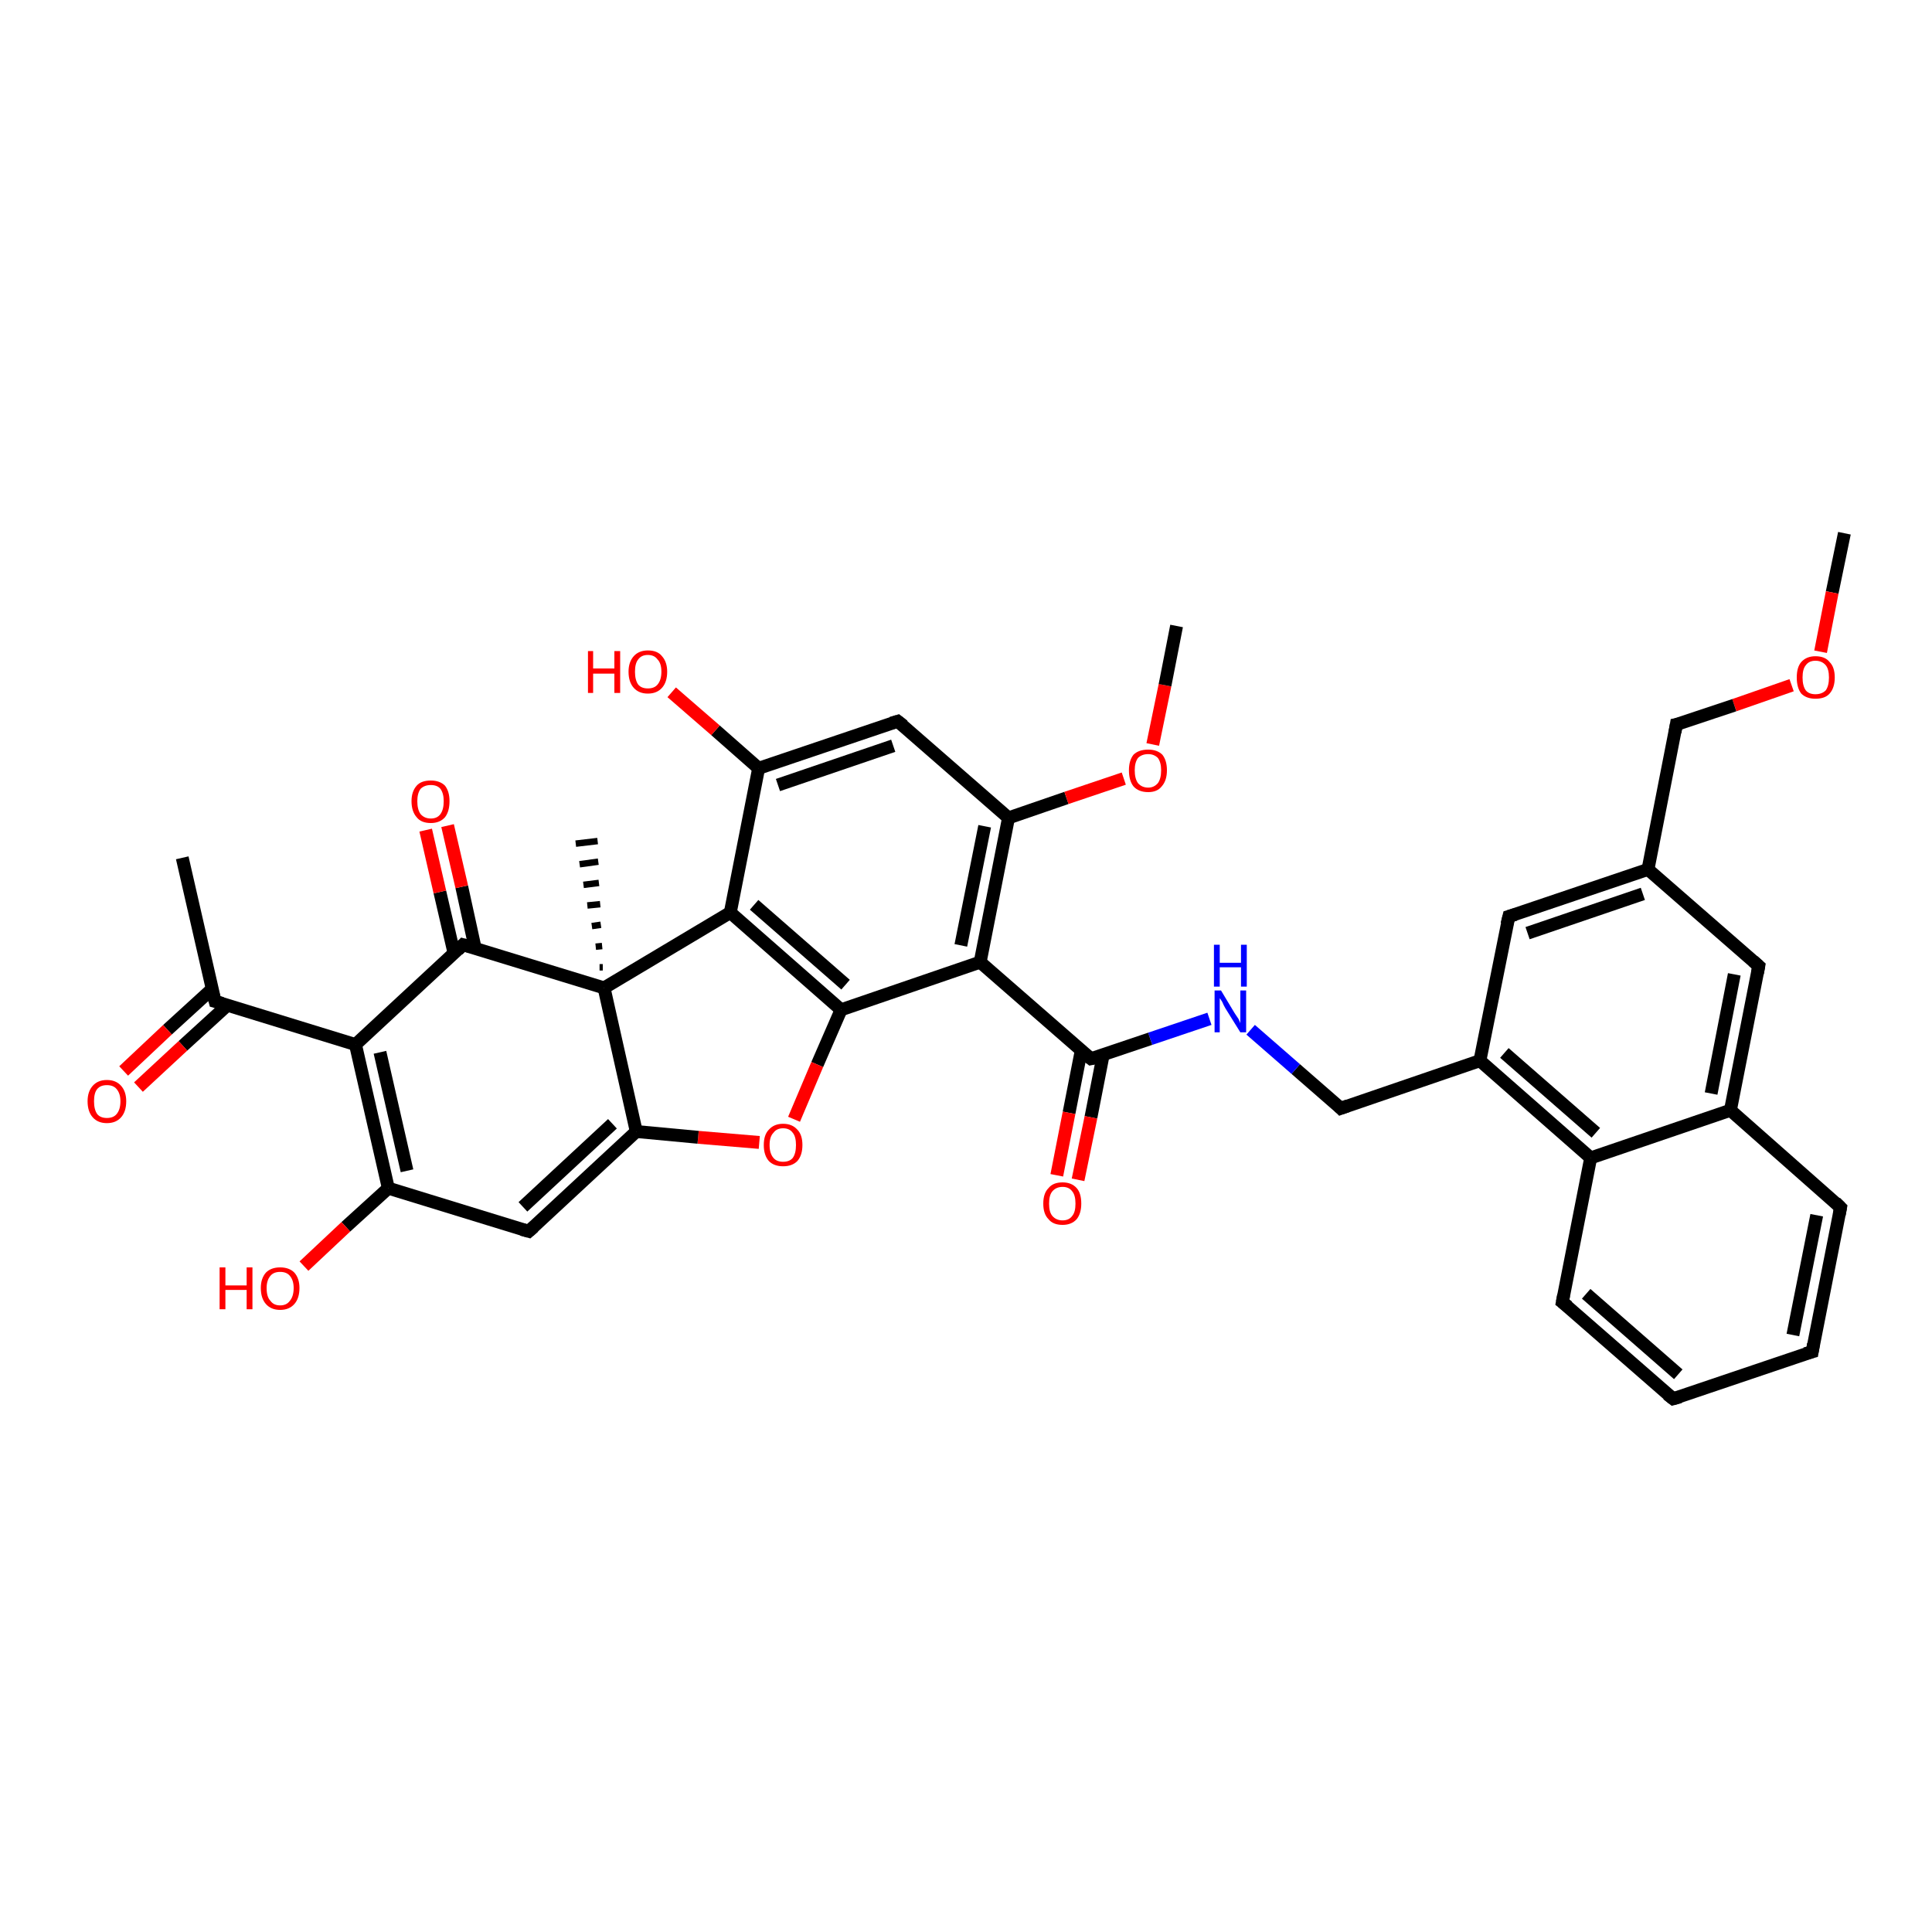 <?xml version='1.0' encoding='iso-8859-1'?>
<svg version='1.1' baseProfile='full'
              xmlns='http://www.w3.org/2000/svg'
                      xmlns:rdkit='http://www.rdkit.org/xml'
                      xmlns:xlink='http://www.w3.org/1999/xlink'
                  xml:space='preserve'
width='300px' height='300px' viewBox='0 0 300 300'>
<!-- END OF HEADER -->
<rect style='opacity:1.0;fill:#FFFFFF;stroke:none' width='300.0' height='300.0' x='0.0' y='0.0'> </rect>
<path class='bond-0 atom-0 atom-1' d='M 286.4,82.8 L 284.5,92.0' style='fill:none;fill-rule:evenodd;stroke:#000000;stroke-width:2.0px;stroke-linecap:butt;stroke-linejoin:miter;stroke-opacity:1' />
<path class='bond-0 atom-0 atom-1' d='M 284.5,92.0 L 282.7,101.2' style='fill:none;fill-rule:evenodd;stroke:#FF0000;stroke-width:2.0px;stroke-linecap:butt;stroke-linejoin:miter;stroke-opacity:1' />
<path class='bond-1 atom-1 atom-2' d='M 278.2,106.4 L 269.3,109.5' style='fill:none;fill-rule:evenodd;stroke:#FF0000;stroke-width:2.0px;stroke-linecap:butt;stroke-linejoin:miter;stroke-opacity:1' />
<path class='bond-1 atom-1 atom-2' d='M 269.3,109.5 L 260.3,112.5' style='fill:none;fill-rule:evenodd;stroke:#000000;stroke-width:2.0px;stroke-linecap:butt;stroke-linejoin:miter;stroke-opacity:1' />
<path class='bond-2 atom-2 atom-3' d='M 260.3,112.5 L 255.9,135.0' style='fill:none;fill-rule:evenodd;stroke:#000000;stroke-width:2.0px;stroke-linecap:butt;stroke-linejoin:miter;stroke-opacity:1' />
<path class='bond-3 atom-3 atom-4' d='M 255.9,135.0 L 234.3,142.3' style='fill:none;fill-rule:evenodd;stroke:#000000;stroke-width:2.0px;stroke-linecap:butt;stroke-linejoin:miter;stroke-opacity:1' />
<path class='bond-3 atom-3 atom-4' d='M 255.1,138.8 L 237.2,144.9' style='fill:none;fill-rule:evenodd;stroke:#000000;stroke-width:2.0px;stroke-linecap:butt;stroke-linejoin:miter;stroke-opacity:1' />
<path class='bond-4 atom-4 atom-5' d='M 234.3,142.3 L 229.8,164.7' style='fill:none;fill-rule:evenodd;stroke:#000000;stroke-width:2.0px;stroke-linecap:butt;stroke-linejoin:miter;stroke-opacity:1' />
<path class='bond-5 atom-5 atom-6' d='M 229.8,164.7 L 208.2,172.1' style='fill:none;fill-rule:evenodd;stroke:#000000;stroke-width:2.0px;stroke-linecap:butt;stroke-linejoin:miter;stroke-opacity:1' />
<path class='bond-6 atom-6 atom-7' d='M 208.2,172.1 L 201.2,166.0' style='fill:none;fill-rule:evenodd;stroke:#000000;stroke-width:2.0px;stroke-linecap:butt;stroke-linejoin:miter;stroke-opacity:1' />
<path class='bond-6 atom-6 atom-7' d='M 201.2,166.0 L 194.2,159.9' style='fill:none;fill-rule:evenodd;stroke:#0000FF;stroke-width:2.0px;stroke-linecap:butt;stroke-linejoin:miter;stroke-opacity:1' />
<path class='bond-7 atom-7 atom-8' d='M 187.8,158.2 L 178.6,161.3' style='fill:none;fill-rule:evenodd;stroke:#0000FF;stroke-width:2.0px;stroke-linecap:butt;stroke-linejoin:miter;stroke-opacity:1' />
<path class='bond-7 atom-7 atom-8' d='M 178.6,161.3 L 169.4,164.4' style='fill:none;fill-rule:evenodd;stroke:#000000;stroke-width:2.0px;stroke-linecap:butt;stroke-linejoin:miter;stroke-opacity:1' />
<path class='bond-8 atom-8 atom-9' d='M 167.9,163.1 L 166.0,172.8' style='fill:none;fill-rule:evenodd;stroke:#000000;stroke-width:2.0px;stroke-linecap:butt;stroke-linejoin:miter;stroke-opacity:1' />
<path class='bond-8 atom-8 atom-9' d='M 166.0,172.8 L 164.1,182.5' style='fill:none;fill-rule:evenodd;stroke:#FF0000;stroke-width:2.0px;stroke-linecap:butt;stroke-linejoin:miter;stroke-opacity:1' />
<path class='bond-8 atom-8 atom-9' d='M 171.3,163.8 L 169.4,173.5' style='fill:none;fill-rule:evenodd;stroke:#000000;stroke-width:2.0px;stroke-linecap:butt;stroke-linejoin:miter;stroke-opacity:1' />
<path class='bond-8 atom-8 atom-9' d='M 169.4,173.5 L 167.4,183.2' style='fill:none;fill-rule:evenodd;stroke:#FF0000;stroke-width:2.0px;stroke-linecap:butt;stroke-linejoin:miter;stroke-opacity:1' />
<path class='bond-9 atom-8 atom-10' d='M 169.4,164.4 L 152.2,149.4' style='fill:none;fill-rule:evenodd;stroke:#000000;stroke-width:2.0px;stroke-linecap:butt;stroke-linejoin:miter;stroke-opacity:1' />
<path class='bond-10 atom-10 atom-11' d='M 152.2,149.4 L 156.6,127.0' style='fill:none;fill-rule:evenodd;stroke:#000000;stroke-width:2.0px;stroke-linecap:butt;stroke-linejoin:miter;stroke-opacity:1' />
<path class='bond-10 atom-10 atom-11' d='M 149.2,146.8 L 152.9,128.3' style='fill:none;fill-rule:evenodd;stroke:#000000;stroke-width:2.0px;stroke-linecap:butt;stroke-linejoin:miter;stroke-opacity:1' />
<path class='bond-11 atom-11 atom-12' d='M 156.6,127.0 L 165.6,123.9' style='fill:none;fill-rule:evenodd;stroke:#000000;stroke-width:2.0px;stroke-linecap:butt;stroke-linejoin:miter;stroke-opacity:1' />
<path class='bond-11 atom-11 atom-12' d='M 165.6,123.9 L 174.5,120.9' style='fill:none;fill-rule:evenodd;stroke:#FF0000;stroke-width:2.0px;stroke-linecap:butt;stroke-linejoin:miter;stroke-opacity:1' />
<path class='bond-12 atom-12 atom-13' d='M 179.0,115.6 L 180.9,106.4' style='fill:none;fill-rule:evenodd;stroke:#FF0000;stroke-width:2.0px;stroke-linecap:butt;stroke-linejoin:miter;stroke-opacity:1' />
<path class='bond-12 atom-12 atom-13' d='M 180.9,106.4 L 182.7,97.2' style='fill:none;fill-rule:evenodd;stroke:#000000;stroke-width:2.0px;stroke-linecap:butt;stroke-linejoin:miter;stroke-opacity:1' />
<path class='bond-13 atom-11 atom-14' d='M 156.6,127.0 L 139.4,112.0' style='fill:none;fill-rule:evenodd;stroke:#000000;stroke-width:2.0px;stroke-linecap:butt;stroke-linejoin:miter;stroke-opacity:1' />
<path class='bond-14 atom-14 atom-15' d='M 139.4,112.0 L 117.8,119.3' style='fill:none;fill-rule:evenodd;stroke:#000000;stroke-width:2.0px;stroke-linecap:butt;stroke-linejoin:miter;stroke-opacity:1' />
<path class='bond-14 atom-14 atom-15' d='M 138.7,115.8 L 120.8,121.9' style='fill:none;fill-rule:evenodd;stroke:#000000;stroke-width:2.0px;stroke-linecap:butt;stroke-linejoin:miter;stroke-opacity:1' />
<path class='bond-15 atom-15 atom-16' d='M 117.8,119.3 L 111.1,113.4' style='fill:none;fill-rule:evenodd;stroke:#000000;stroke-width:2.0px;stroke-linecap:butt;stroke-linejoin:miter;stroke-opacity:1' />
<path class='bond-15 atom-15 atom-16' d='M 111.1,113.4 L 104.3,107.5' style='fill:none;fill-rule:evenodd;stroke:#FF0000;stroke-width:2.0px;stroke-linecap:butt;stroke-linejoin:miter;stroke-opacity:1' />
<path class='bond-16 atom-15 atom-17' d='M 117.8,119.3 L 113.4,141.7' style='fill:none;fill-rule:evenodd;stroke:#000000;stroke-width:2.0px;stroke-linecap:butt;stroke-linejoin:miter;stroke-opacity:1' />
<path class='bond-17 atom-17 atom-18' d='M 113.4,141.7 L 130.6,156.8' style='fill:none;fill-rule:evenodd;stroke:#000000;stroke-width:2.0px;stroke-linecap:butt;stroke-linejoin:miter;stroke-opacity:1' />
<path class='bond-17 atom-17 atom-18' d='M 117.1,140.5 L 131.3,152.9' style='fill:none;fill-rule:evenodd;stroke:#000000;stroke-width:2.0px;stroke-linecap:butt;stroke-linejoin:miter;stroke-opacity:1' />
<path class='bond-18 atom-18 atom-19' d='M 130.6,156.8 L 126.9,165.3' style='fill:none;fill-rule:evenodd;stroke:#000000;stroke-width:2.0px;stroke-linecap:butt;stroke-linejoin:miter;stroke-opacity:1' />
<path class='bond-18 atom-18 atom-19' d='M 126.9,165.3 L 123.3,173.8' style='fill:none;fill-rule:evenodd;stroke:#FF0000;stroke-width:2.0px;stroke-linecap:butt;stroke-linejoin:miter;stroke-opacity:1' />
<path class='bond-19 atom-19 atom-20' d='M 117.9,177.4 L 108.4,176.6' style='fill:none;fill-rule:evenodd;stroke:#FF0000;stroke-width:2.0px;stroke-linecap:butt;stroke-linejoin:miter;stroke-opacity:1' />
<path class='bond-19 atom-19 atom-20' d='M 108.4,176.6 L 98.8,175.7' style='fill:none;fill-rule:evenodd;stroke:#000000;stroke-width:2.0px;stroke-linecap:butt;stroke-linejoin:miter;stroke-opacity:1' />
<path class='bond-20 atom-20 atom-21' d='M 98.8,175.7 L 82.1,191.2' style='fill:none;fill-rule:evenodd;stroke:#000000;stroke-width:2.0px;stroke-linecap:butt;stroke-linejoin:miter;stroke-opacity:1' />
<path class='bond-20 atom-20 atom-21' d='M 95.1,174.5 L 81.2,187.4' style='fill:none;fill-rule:evenodd;stroke:#000000;stroke-width:2.0px;stroke-linecap:butt;stroke-linejoin:miter;stroke-opacity:1' />
<path class='bond-21 atom-21 atom-22' d='M 82.1,191.2 L 60.3,184.5' style='fill:none;fill-rule:evenodd;stroke:#000000;stroke-width:2.0px;stroke-linecap:butt;stroke-linejoin:miter;stroke-opacity:1' />
<path class='bond-22 atom-22 atom-23' d='M 60.3,184.5 L 53.7,190.5' style='fill:none;fill-rule:evenodd;stroke:#000000;stroke-width:2.0px;stroke-linecap:butt;stroke-linejoin:miter;stroke-opacity:1' />
<path class='bond-22 atom-22 atom-23' d='M 53.7,190.5 L 47.2,196.6' style='fill:none;fill-rule:evenodd;stroke:#FF0000;stroke-width:2.0px;stroke-linecap:butt;stroke-linejoin:miter;stroke-opacity:1' />
<path class='bond-23 atom-22 atom-24' d='M 60.3,184.5 L 55.2,162.2' style='fill:none;fill-rule:evenodd;stroke:#000000;stroke-width:2.0px;stroke-linecap:butt;stroke-linejoin:miter;stroke-opacity:1' />
<path class='bond-23 atom-22 atom-24' d='M 63.2,181.8 L 59.0,163.4' style='fill:none;fill-rule:evenodd;stroke:#000000;stroke-width:2.0px;stroke-linecap:butt;stroke-linejoin:miter;stroke-opacity:1' />
<path class='bond-24 atom-24 atom-25' d='M 55.2,162.2 L 33.4,155.5' style='fill:none;fill-rule:evenodd;stroke:#000000;stroke-width:2.0px;stroke-linecap:butt;stroke-linejoin:miter;stroke-opacity:1' />
<path class='bond-25 atom-25 atom-26' d='M 33.4,155.5 L 28.3,133.2' style='fill:none;fill-rule:evenodd;stroke:#000000;stroke-width:2.0px;stroke-linecap:butt;stroke-linejoin:miter;stroke-opacity:1' />
<path class='bond-26 atom-25 atom-27' d='M 32.9,153.6 L 26.0,159.9' style='fill:none;fill-rule:evenodd;stroke:#000000;stroke-width:2.0px;stroke-linecap:butt;stroke-linejoin:miter;stroke-opacity:1' />
<path class='bond-26 atom-25 atom-27' d='M 26.0,159.9 L 19.2,166.3' style='fill:none;fill-rule:evenodd;stroke:#FF0000;stroke-width:2.0px;stroke-linecap:butt;stroke-linejoin:miter;stroke-opacity:1' />
<path class='bond-26 atom-25 atom-27' d='M 35.3,156.1 L 28.4,162.4' style='fill:none;fill-rule:evenodd;stroke:#000000;stroke-width:2.0px;stroke-linecap:butt;stroke-linejoin:miter;stroke-opacity:1' />
<path class='bond-26 atom-25 atom-27' d='M 28.4,162.4 L 21.5,168.8' style='fill:none;fill-rule:evenodd;stroke:#FF0000;stroke-width:2.0px;stroke-linecap:butt;stroke-linejoin:miter;stroke-opacity:1' />
<path class='bond-27 atom-24 atom-28' d='M 55.2,162.2 L 71.9,146.7' style='fill:none;fill-rule:evenodd;stroke:#000000;stroke-width:2.0px;stroke-linecap:butt;stroke-linejoin:miter;stroke-opacity:1' />
<path class='bond-28 atom-28 atom-29' d='M 73.8,147.3 L 71.7,137.7' style='fill:none;fill-rule:evenodd;stroke:#000000;stroke-width:2.0px;stroke-linecap:butt;stroke-linejoin:miter;stroke-opacity:1' />
<path class='bond-28 atom-28 atom-29' d='M 71.7,137.7 L 69.5,128.2' style='fill:none;fill-rule:evenodd;stroke:#FF0000;stroke-width:2.0px;stroke-linecap:butt;stroke-linejoin:miter;stroke-opacity:1' />
<path class='bond-28 atom-28 atom-29' d='M 70.5,148.0 L 68.3,138.5' style='fill:none;fill-rule:evenodd;stroke:#000000;stroke-width:2.0px;stroke-linecap:butt;stroke-linejoin:miter;stroke-opacity:1' />
<path class='bond-28 atom-28 atom-29' d='M 68.3,138.5 L 66.1,128.9' style='fill:none;fill-rule:evenodd;stroke:#FF0000;stroke-width:2.0px;stroke-linecap:butt;stroke-linejoin:miter;stroke-opacity:1' />
<path class='bond-29 atom-28 atom-30' d='M 71.9,146.7 L 93.8,153.4' style='fill:none;fill-rule:evenodd;stroke:#000000;stroke-width:2.0px;stroke-linecap:butt;stroke-linejoin:miter;stroke-opacity:1' />
<path class='bond-30 atom-30 atom-31' d='M 93.1,150.2 L 93.6,150.2' style='fill:none;fill-rule:evenodd;stroke:#000000;stroke-width:1.0px;stroke-linecap:butt;stroke-linejoin:miter;stroke-opacity:1' />
<path class='bond-30 atom-30 atom-31' d='M 92.5,147.0 L 93.5,146.9' style='fill:none;fill-rule:evenodd;stroke:#000000;stroke-width:1.0px;stroke-linecap:butt;stroke-linejoin:miter;stroke-opacity:1' />
<path class='bond-30 atom-30 atom-31' d='M 91.9,143.8 L 93.3,143.6' style='fill:none;fill-rule:evenodd;stroke:#000000;stroke-width:1.0px;stroke-linecap:butt;stroke-linejoin:miter;stroke-opacity:1' />
<path class='bond-30 atom-30 atom-31' d='M 91.2,140.6 L 93.2,140.4' style='fill:none;fill-rule:evenodd;stroke:#000000;stroke-width:1.0px;stroke-linecap:butt;stroke-linejoin:miter;stroke-opacity:1' />
<path class='bond-30 atom-30 atom-31' d='M 90.6,137.4 L 93.0,137.1' style='fill:none;fill-rule:evenodd;stroke:#000000;stroke-width:1.0px;stroke-linecap:butt;stroke-linejoin:miter;stroke-opacity:1' />
<path class='bond-30 atom-30 atom-31' d='M 90.0,134.2 L 92.9,133.8' style='fill:none;fill-rule:evenodd;stroke:#000000;stroke-width:1.0px;stroke-linecap:butt;stroke-linejoin:miter;stroke-opacity:1' />
<path class='bond-30 atom-30 atom-31' d='M 89.4,131.0 L 92.8,130.6' style='fill:none;fill-rule:evenodd;stroke:#000000;stroke-width:1.0px;stroke-linecap:butt;stroke-linejoin:miter;stroke-opacity:1' />
<path class='bond-31 atom-5 atom-32' d='M 229.8,164.7 L 247.0,179.8' style='fill:none;fill-rule:evenodd;stroke:#000000;stroke-width:2.0px;stroke-linecap:butt;stroke-linejoin:miter;stroke-opacity:1' />
<path class='bond-31 atom-5 atom-32' d='M 233.6,163.5 L 247.8,175.9' style='fill:none;fill-rule:evenodd;stroke:#000000;stroke-width:2.0px;stroke-linecap:butt;stroke-linejoin:miter;stroke-opacity:1' />
<path class='bond-32 atom-32 atom-33' d='M 247.0,179.8 L 242.6,202.2' style='fill:none;fill-rule:evenodd;stroke:#000000;stroke-width:2.0px;stroke-linecap:butt;stroke-linejoin:miter;stroke-opacity:1' />
<path class='bond-33 atom-33 atom-34' d='M 242.6,202.2 L 259.8,217.2' style='fill:none;fill-rule:evenodd;stroke:#000000;stroke-width:2.0px;stroke-linecap:butt;stroke-linejoin:miter;stroke-opacity:1' />
<path class='bond-33 atom-33 atom-34' d='M 246.3,200.9 L 260.6,213.4' style='fill:none;fill-rule:evenodd;stroke:#000000;stroke-width:2.0px;stroke-linecap:butt;stroke-linejoin:miter;stroke-opacity:1' />
<path class='bond-34 atom-34 atom-35' d='M 259.8,217.2 L 281.4,209.9' style='fill:none;fill-rule:evenodd;stroke:#000000;stroke-width:2.0px;stroke-linecap:butt;stroke-linejoin:miter;stroke-opacity:1' />
<path class='bond-35 atom-35 atom-36' d='M 281.4,209.9 L 285.8,187.5' style='fill:none;fill-rule:evenodd;stroke:#000000;stroke-width:2.0px;stroke-linecap:butt;stroke-linejoin:miter;stroke-opacity:1' />
<path class='bond-35 atom-35 atom-36' d='M 278.4,207.3 L 282.1,188.7' style='fill:none;fill-rule:evenodd;stroke:#000000;stroke-width:2.0px;stroke-linecap:butt;stroke-linejoin:miter;stroke-opacity:1' />
<path class='bond-36 atom-36 atom-37' d='M 285.8,187.5 L 268.7,172.4' style='fill:none;fill-rule:evenodd;stroke:#000000;stroke-width:2.0px;stroke-linecap:butt;stroke-linejoin:miter;stroke-opacity:1' />
<path class='bond-37 atom-37 atom-38' d='M 268.7,172.4 L 273.1,150.0' style='fill:none;fill-rule:evenodd;stroke:#000000;stroke-width:2.0px;stroke-linecap:butt;stroke-linejoin:miter;stroke-opacity:1' />
<path class='bond-37 atom-37 atom-38' d='M 265.7,169.8 L 269.3,151.3' style='fill:none;fill-rule:evenodd;stroke:#000000;stroke-width:2.0px;stroke-linecap:butt;stroke-linejoin:miter;stroke-opacity:1' />
<path class='bond-38 atom-38 atom-3' d='M 273.1,150.0 L 255.9,135.0' style='fill:none;fill-rule:evenodd;stroke:#000000;stroke-width:2.0px;stroke-linecap:butt;stroke-linejoin:miter;stroke-opacity:1' />
<path class='bond-39 atom-18 atom-10' d='M 130.6,156.8 L 152.2,149.4' style='fill:none;fill-rule:evenodd;stroke:#000000;stroke-width:2.0px;stroke-linecap:butt;stroke-linejoin:miter;stroke-opacity:1' />
<path class='bond-40 atom-30 atom-20' d='M 93.8,153.4 L 98.8,175.7' style='fill:none;fill-rule:evenodd;stroke:#000000;stroke-width:2.0px;stroke-linecap:butt;stroke-linejoin:miter;stroke-opacity:1' />
<path class='bond-41 atom-37 atom-32' d='M 268.7,172.4 L 247.0,179.8' style='fill:none;fill-rule:evenodd;stroke:#000000;stroke-width:2.0px;stroke-linecap:butt;stroke-linejoin:miter;stroke-opacity:1' />
<path class='bond-42 atom-30 atom-17' d='M 93.8,153.4 L 113.4,141.7' style='fill:none;fill-rule:evenodd;stroke:#000000;stroke-width:2.0px;stroke-linecap:butt;stroke-linejoin:miter;stroke-opacity:1' />
<path d='M 260.8,112.4 L 260.3,112.5 L 260.1,113.7' style='fill:none;stroke:#000000;stroke-width:2.0px;stroke-linecap:butt;stroke-linejoin:miter;stroke-opacity:1;' />
<path d='M 235.3,142.0 L 234.3,142.3 L 234.0,143.5' style='fill:none;stroke:#000000;stroke-width:2.0px;stroke-linecap:butt;stroke-linejoin:miter;stroke-opacity:1;' />
<path d='M 209.3,171.7 L 208.2,172.1 L 207.9,171.8' style='fill:none;stroke:#000000;stroke-width:2.0px;stroke-linecap:butt;stroke-linejoin:miter;stroke-opacity:1;' />
<path d='M 169.9,164.3 L 169.4,164.4 L 168.5,163.7' style='fill:none;stroke:#000000;stroke-width:2.0px;stroke-linecap:butt;stroke-linejoin:miter;stroke-opacity:1;' />
<path d='M 140.3,112.7 L 139.4,112.0 L 138.4,112.3' style='fill:none;stroke:#000000;stroke-width:2.0px;stroke-linecap:butt;stroke-linejoin:miter;stroke-opacity:1;' />
<path d='M 82.9,190.5 L 82.1,191.2 L 81.0,190.9' style='fill:none;stroke:#000000;stroke-width:2.0px;stroke-linecap:butt;stroke-linejoin:miter;stroke-opacity:1;' />
<path d='M 34.5,155.8 L 33.4,155.5 L 33.1,154.4' style='fill:none;stroke:#000000;stroke-width:2.0px;stroke-linecap:butt;stroke-linejoin:miter;stroke-opacity:1;' />
<path d='M 71.1,147.5 L 71.9,146.7 L 73.0,147.0' style='fill:none;stroke:#000000;stroke-width:2.0px;stroke-linecap:butt;stroke-linejoin:miter;stroke-opacity:1;' />
<path d='M 242.8,201.1 L 242.6,202.2 L 243.5,202.9' style='fill:none;stroke:#000000;stroke-width:2.0px;stroke-linecap:butt;stroke-linejoin:miter;stroke-opacity:1;' />
<path d='M 258.9,216.5 L 259.8,217.2 L 260.9,216.9' style='fill:none;stroke:#000000;stroke-width:2.0px;stroke-linecap:butt;stroke-linejoin:miter;stroke-opacity:1;' />
<path d='M 280.3,210.2 L 281.4,209.9 L 281.6,208.7' style='fill:none;stroke:#000000;stroke-width:2.0px;stroke-linecap:butt;stroke-linejoin:miter;stroke-opacity:1;' />
<path d='M 285.6,188.6 L 285.8,187.5 L 285.0,186.7' style='fill:none;stroke:#000000;stroke-width:2.0px;stroke-linecap:butt;stroke-linejoin:miter;stroke-opacity:1;' />
<path d='M 272.9,151.1 L 273.1,150.0 L 272.2,149.2' style='fill:none;stroke:#000000;stroke-width:2.0px;stroke-linecap:butt;stroke-linejoin:miter;stroke-opacity:1;' />
<path class='atom-1' d='M 279.0 105.2
Q 279.0 103.6, 279.7 102.8
Q 280.5 101.9, 281.9 101.9
Q 283.4 101.9, 284.1 102.8
Q 284.9 103.6, 284.9 105.2
Q 284.9 106.8, 284.1 107.7
Q 283.4 108.5, 281.9 108.5
Q 280.5 108.5, 279.7 107.7
Q 279.0 106.8, 279.0 105.2
M 281.9 107.8
Q 282.9 107.8, 283.5 107.2
Q 284.0 106.5, 284.0 105.2
Q 284.0 103.9, 283.5 103.3
Q 282.9 102.6, 281.9 102.6
Q 280.9 102.6, 280.4 103.3
Q 279.9 103.9, 279.9 105.2
Q 279.9 106.5, 280.4 107.2
Q 280.9 107.8, 281.9 107.8
' fill='#FF0000'/>
<path class='atom-7' d='M 189.6 153.8
L 191.7 157.3
Q 191.9 157.6, 192.3 158.2
Q 192.6 158.8, 192.6 158.9
L 192.6 153.8
L 193.5 153.8
L 193.5 160.3
L 192.6 160.3
L 190.3 156.6
Q 190.0 156.1, 189.8 155.6
Q 189.5 155.1, 189.4 155.0
L 189.4 160.3
L 188.6 160.3
L 188.6 153.8
L 189.6 153.8
' fill='#0000FF'/>
<path class='atom-7' d='M 188.5 146.7
L 189.4 146.7
L 189.4 149.5
L 192.7 149.5
L 192.7 146.7
L 193.6 146.7
L 193.6 153.2
L 192.7 153.2
L 192.7 150.2
L 189.4 150.2
L 189.4 153.2
L 188.5 153.2
L 188.5 146.7
' fill='#0000FF'/>
<path class='atom-9' d='M 162.0 186.9
Q 162.0 185.3, 162.8 184.5
Q 163.5 183.6, 165.0 183.6
Q 166.4 183.6, 167.2 184.5
Q 167.9 185.3, 167.9 186.9
Q 167.9 188.4, 167.2 189.3
Q 166.4 190.2, 165.0 190.2
Q 163.5 190.2, 162.8 189.3
Q 162.0 188.5, 162.0 186.9
M 165.0 189.5
Q 166.0 189.5, 166.5 188.8
Q 167.0 188.2, 167.0 186.9
Q 167.0 185.6, 166.5 185.0
Q 166.0 184.3, 165.0 184.3
Q 164.0 184.3, 163.4 185.0
Q 162.9 185.6, 162.9 186.9
Q 162.9 188.2, 163.4 188.8
Q 164.0 189.5, 165.0 189.5
' fill='#FF0000'/>
<path class='atom-12' d='M 175.3 119.6
Q 175.3 118.1, 176.0 117.2
Q 176.8 116.4, 178.3 116.4
Q 179.7 116.4, 180.5 117.2
Q 181.2 118.1, 181.2 119.6
Q 181.2 121.2, 180.4 122.1
Q 179.7 123.0, 178.3 123.0
Q 176.8 123.0, 176.0 122.1
Q 175.3 121.2, 175.3 119.6
M 178.3 122.3
Q 179.2 122.3, 179.8 121.6
Q 180.3 120.9, 180.3 119.6
Q 180.3 118.4, 179.8 117.7
Q 179.2 117.1, 178.3 117.1
Q 177.3 117.1, 176.7 117.7
Q 176.2 118.4, 176.2 119.6
Q 176.2 120.9, 176.7 121.6
Q 177.3 122.3, 178.3 122.3
' fill='#FF0000'/>
<path class='atom-16' d='M 91.3 101.1
L 92.1 101.1
L 92.1 103.8
L 95.4 103.8
L 95.4 101.1
L 96.3 101.1
L 96.3 107.6
L 95.4 107.6
L 95.4 104.6
L 92.1 104.6
L 92.1 107.6
L 91.3 107.6
L 91.3 101.1
' fill='#FF0000'/>
<path class='atom-16' d='M 97.6 104.3
Q 97.6 102.8, 98.4 101.9
Q 99.2 101.0, 100.6 101.0
Q 102.1 101.0, 102.8 101.9
Q 103.6 102.8, 103.6 104.3
Q 103.6 105.9, 102.8 106.8
Q 102.0 107.7, 100.6 107.7
Q 99.2 107.7, 98.4 106.8
Q 97.6 105.9, 97.6 104.3
M 100.6 106.9
Q 101.6 106.9, 102.1 106.3
Q 102.7 105.6, 102.7 104.3
Q 102.7 103.0, 102.1 102.4
Q 101.6 101.7, 100.6 101.7
Q 99.6 101.7, 99.1 102.4
Q 98.6 103.0, 98.6 104.3
Q 98.6 105.6, 99.1 106.3
Q 99.6 106.9, 100.6 106.9
' fill='#FF0000'/>
<path class='atom-19' d='M 118.6 177.8
Q 118.6 176.2, 119.4 175.4
Q 120.2 174.5, 121.6 174.5
Q 123.0 174.5, 123.8 175.4
Q 124.6 176.2, 124.6 177.8
Q 124.6 179.4, 123.8 180.3
Q 123.0 181.1, 121.6 181.1
Q 120.2 181.1, 119.4 180.3
Q 118.6 179.4, 118.6 177.8
M 121.6 180.4
Q 122.6 180.4, 123.1 179.8
Q 123.6 179.1, 123.6 177.8
Q 123.6 176.5, 123.1 175.9
Q 122.6 175.2, 121.6 175.2
Q 120.6 175.2, 120.1 175.9
Q 119.5 176.5, 119.5 177.8
Q 119.5 179.1, 120.1 179.8
Q 120.6 180.4, 121.6 180.4
' fill='#FF0000'/>
<path class='atom-23' d='M 34.1 196.8
L 35.0 196.8
L 35.0 199.6
L 38.3 199.6
L 38.3 196.8
L 39.2 196.8
L 39.2 203.3
L 38.3 203.3
L 38.3 200.3
L 35.0 200.3
L 35.0 203.3
L 34.1 203.3
L 34.1 196.8
' fill='#FF0000'/>
<path class='atom-23' d='M 40.5 200.0
Q 40.5 198.5, 41.3 197.6
Q 42.1 196.8, 43.5 196.8
Q 44.9 196.8, 45.7 197.6
Q 46.5 198.5, 46.5 200.0
Q 46.5 201.6, 45.7 202.5
Q 44.9 203.4, 43.5 203.4
Q 42.1 203.4, 41.3 202.5
Q 40.5 201.6, 40.5 200.0
M 43.5 202.7
Q 44.5 202.7, 45.0 202.0
Q 45.6 201.3, 45.6 200.0
Q 45.6 198.8, 45.0 198.1
Q 44.5 197.5, 43.5 197.5
Q 42.5 197.5, 42.0 198.1
Q 41.4 198.8, 41.4 200.0
Q 41.4 201.4, 42.0 202.0
Q 42.5 202.7, 43.5 202.7
' fill='#FF0000'/>
<path class='atom-27' d='M 13.6 171.0
Q 13.6 169.5, 14.4 168.6
Q 15.2 167.7, 16.6 167.7
Q 18.0 167.7, 18.8 168.6
Q 19.6 169.5, 19.6 171.0
Q 19.6 172.6, 18.8 173.5
Q 18.0 174.4, 16.6 174.4
Q 15.2 174.4, 14.4 173.5
Q 13.6 172.6, 13.6 171.0
M 16.6 173.6
Q 17.6 173.6, 18.1 173.0
Q 18.7 172.3, 18.7 171.0
Q 18.7 169.8, 18.1 169.1
Q 17.6 168.5, 16.6 168.5
Q 15.6 168.5, 15.1 169.1
Q 14.6 169.7, 14.6 171.0
Q 14.6 172.3, 15.1 173.0
Q 15.6 173.6, 16.6 173.6
' fill='#FF0000'/>
<path class='atom-29' d='M 63.9 124.4
Q 63.9 122.9, 64.7 122.0
Q 65.4 121.2, 66.9 121.2
Q 68.3 121.2, 69.1 122.0
Q 69.8 122.9, 69.8 124.4
Q 69.8 126.0, 69.1 126.9
Q 68.3 127.8, 66.9 127.8
Q 65.4 127.8, 64.7 126.9
Q 63.9 126.0, 63.9 124.4
M 66.9 127.1
Q 67.9 127.1, 68.4 126.4
Q 68.9 125.7, 68.9 124.4
Q 68.9 123.2, 68.4 122.5
Q 67.9 121.9, 66.9 121.9
Q 65.9 121.9, 65.3 122.5
Q 64.8 123.2, 64.8 124.4
Q 64.8 125.7, 65.3 126.4
Q 65.9 127.1, 66.9 127.1
' fill='#FF0000'/>
</svg>
